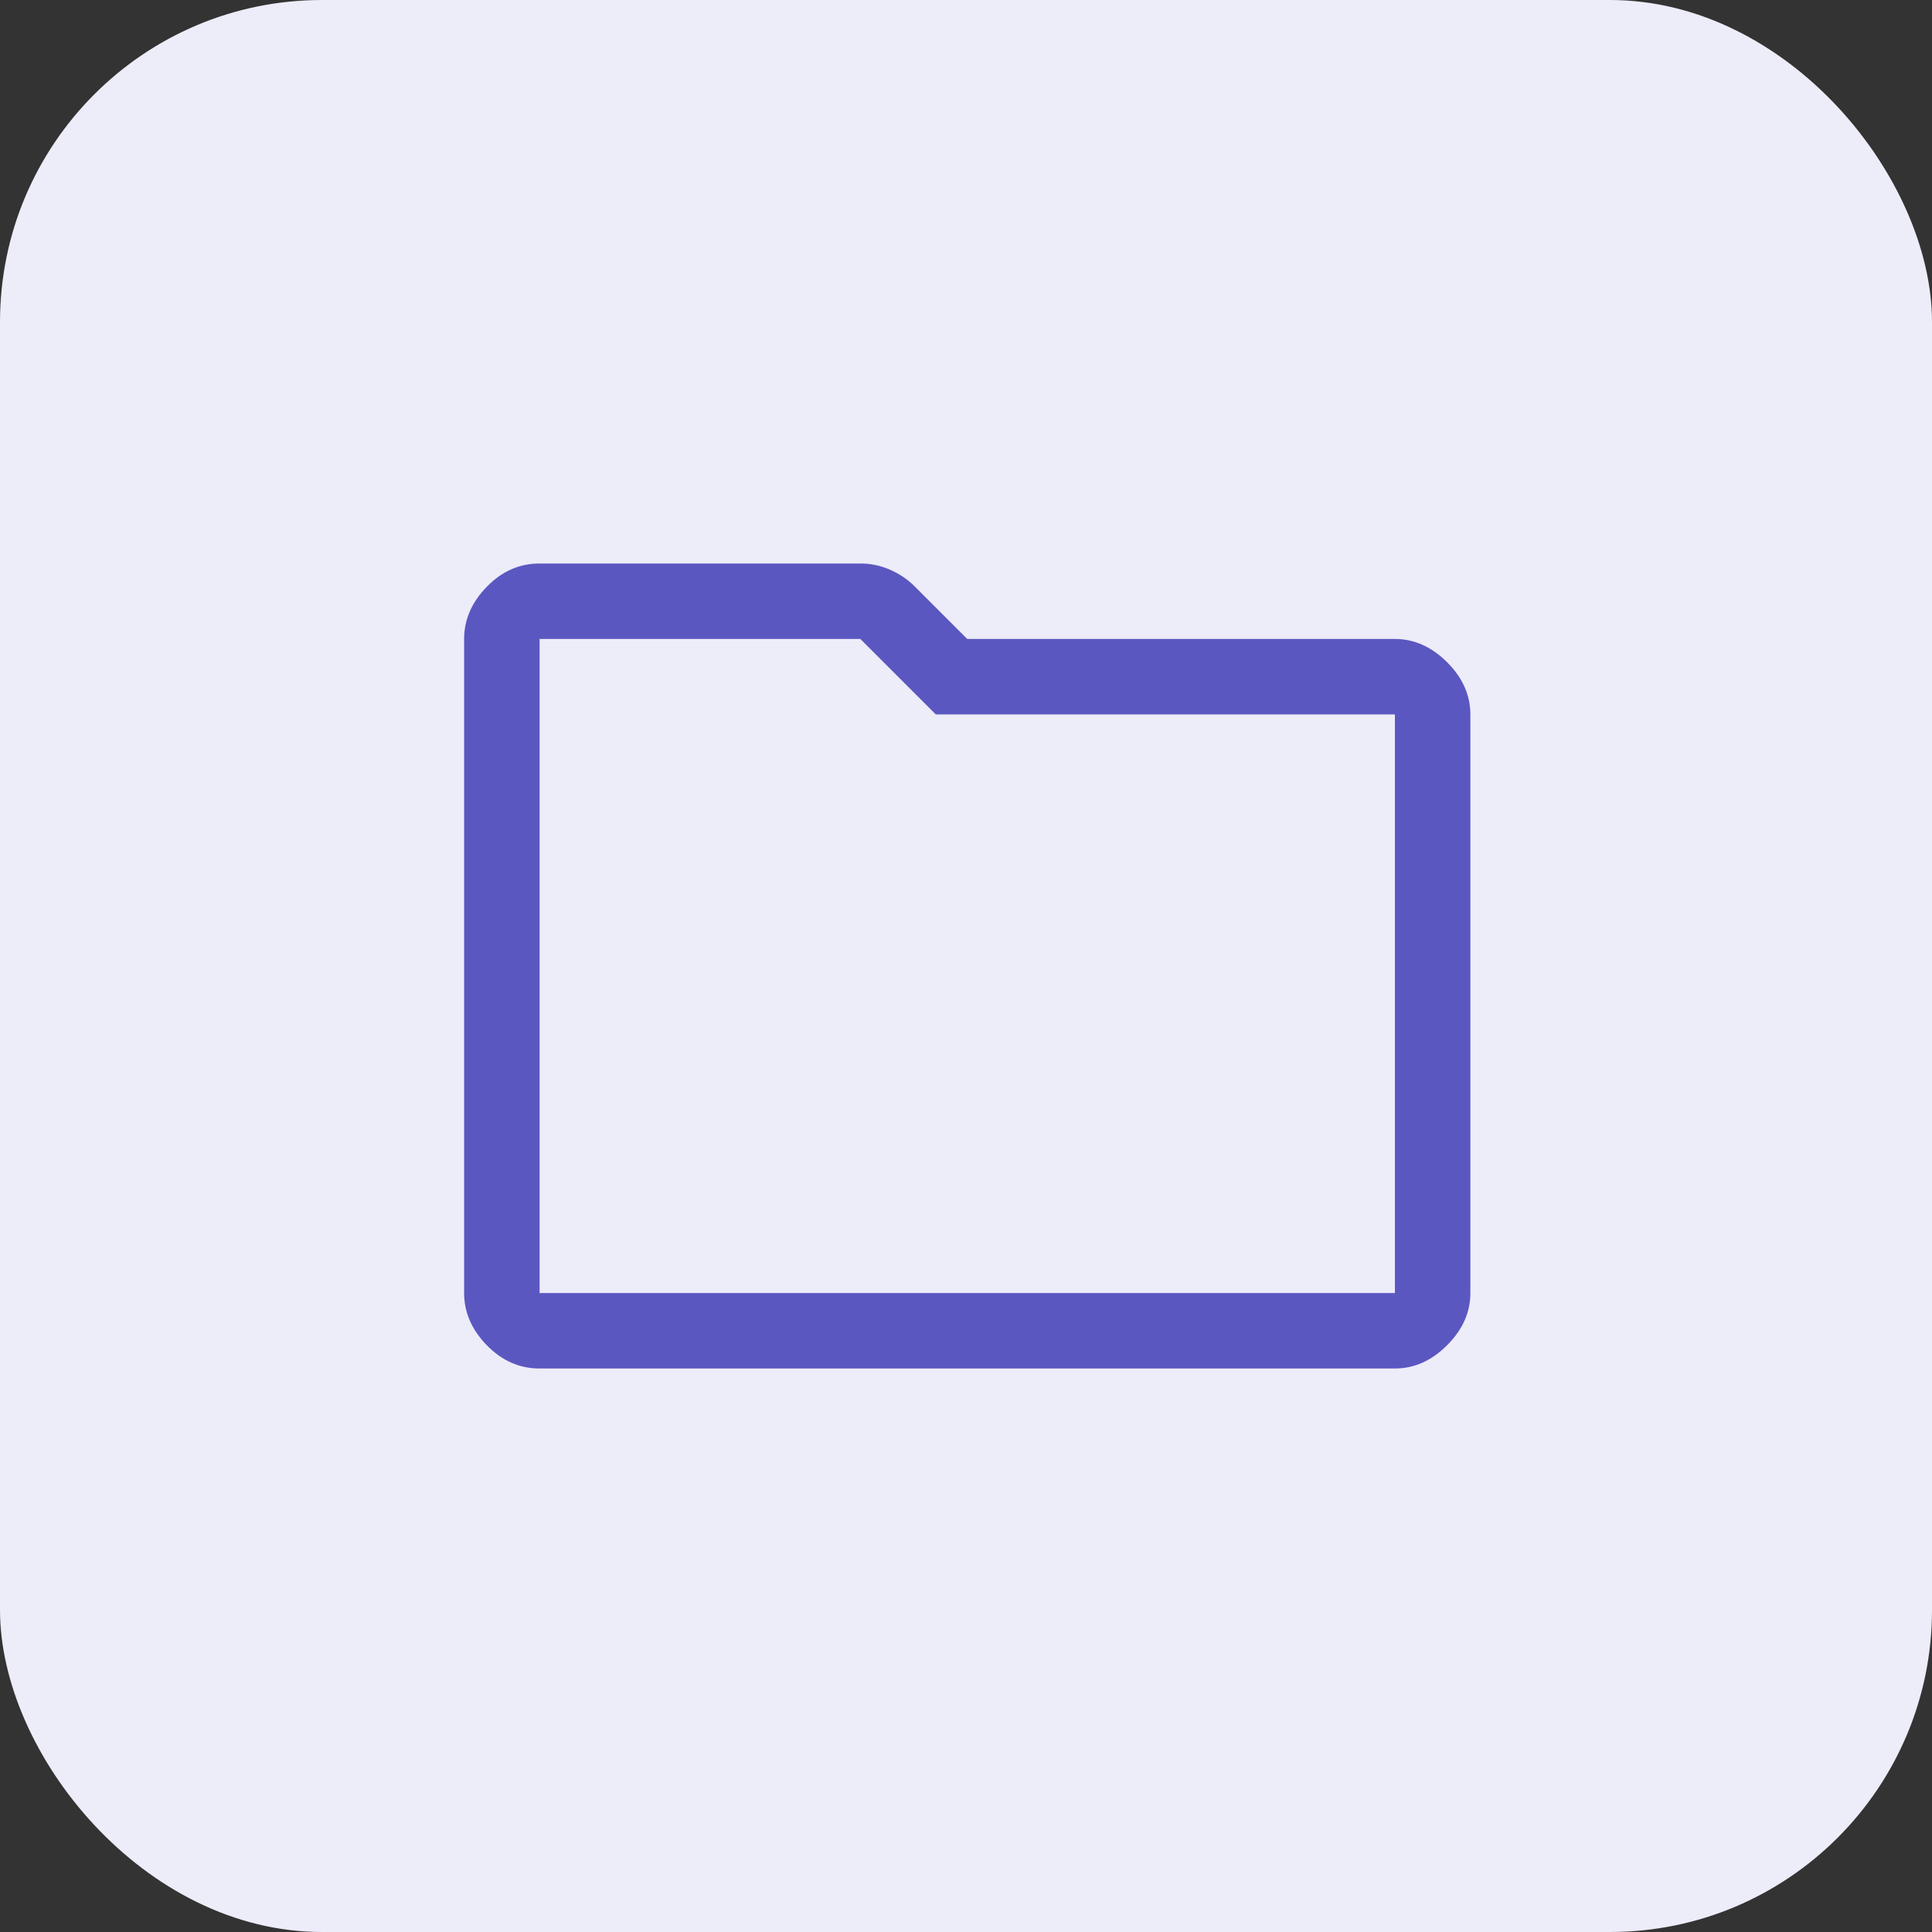 <svg width="48" height="48" viewBox="0 0 48 48" fill="none" xmlns="http://www.w3.org/2000/svg">
<rect x="0" y="0" width="48" height="48" fill="#333333" stroke="none"/>
<rect width="48" height="48" rx="8" fill="#EDECF9"/>
<mask id="mask0_2886_4217" style="mask-type:alpha" maskUnits="userSpaceOnUse" x="9" y="9" width="30" height="30">
<rect x="9" y="9" width="30" height="30" fill="#5B57C1"/>
</mask>
<g mask="url(#mask0_2886_4217)">
<path d="M13.406 34C12.906 34 12.469 33.807 12.094 33.422C11.719 33.036 11.531 32.604 11.531 32.125V15.875C11.531 15.396 11.719 14.963 12.094 14.578C12.469 14.193 12.906 14 13.406 14H21.375C21.634 14 21.881 14.052 22.116 14.156C22.351 14.26 22.553 14.397 22.721 14.565L24.031 15.875H34.656C35.135 15.875 35.568 16.068 35.953 16.453C36.339 16.838 36.531 17.271 36.531 17.75V32.125C36.531 32.604 36.339 33.036 35.953 33.422C35.568 33.807 35.135 34 34.656 34H13.406ZM13.406 15.875V32.125H34.656V17.75H23.25L21.375 15.875H13.406Z" fill="#5B57C1"/>
</g>
</svg>

